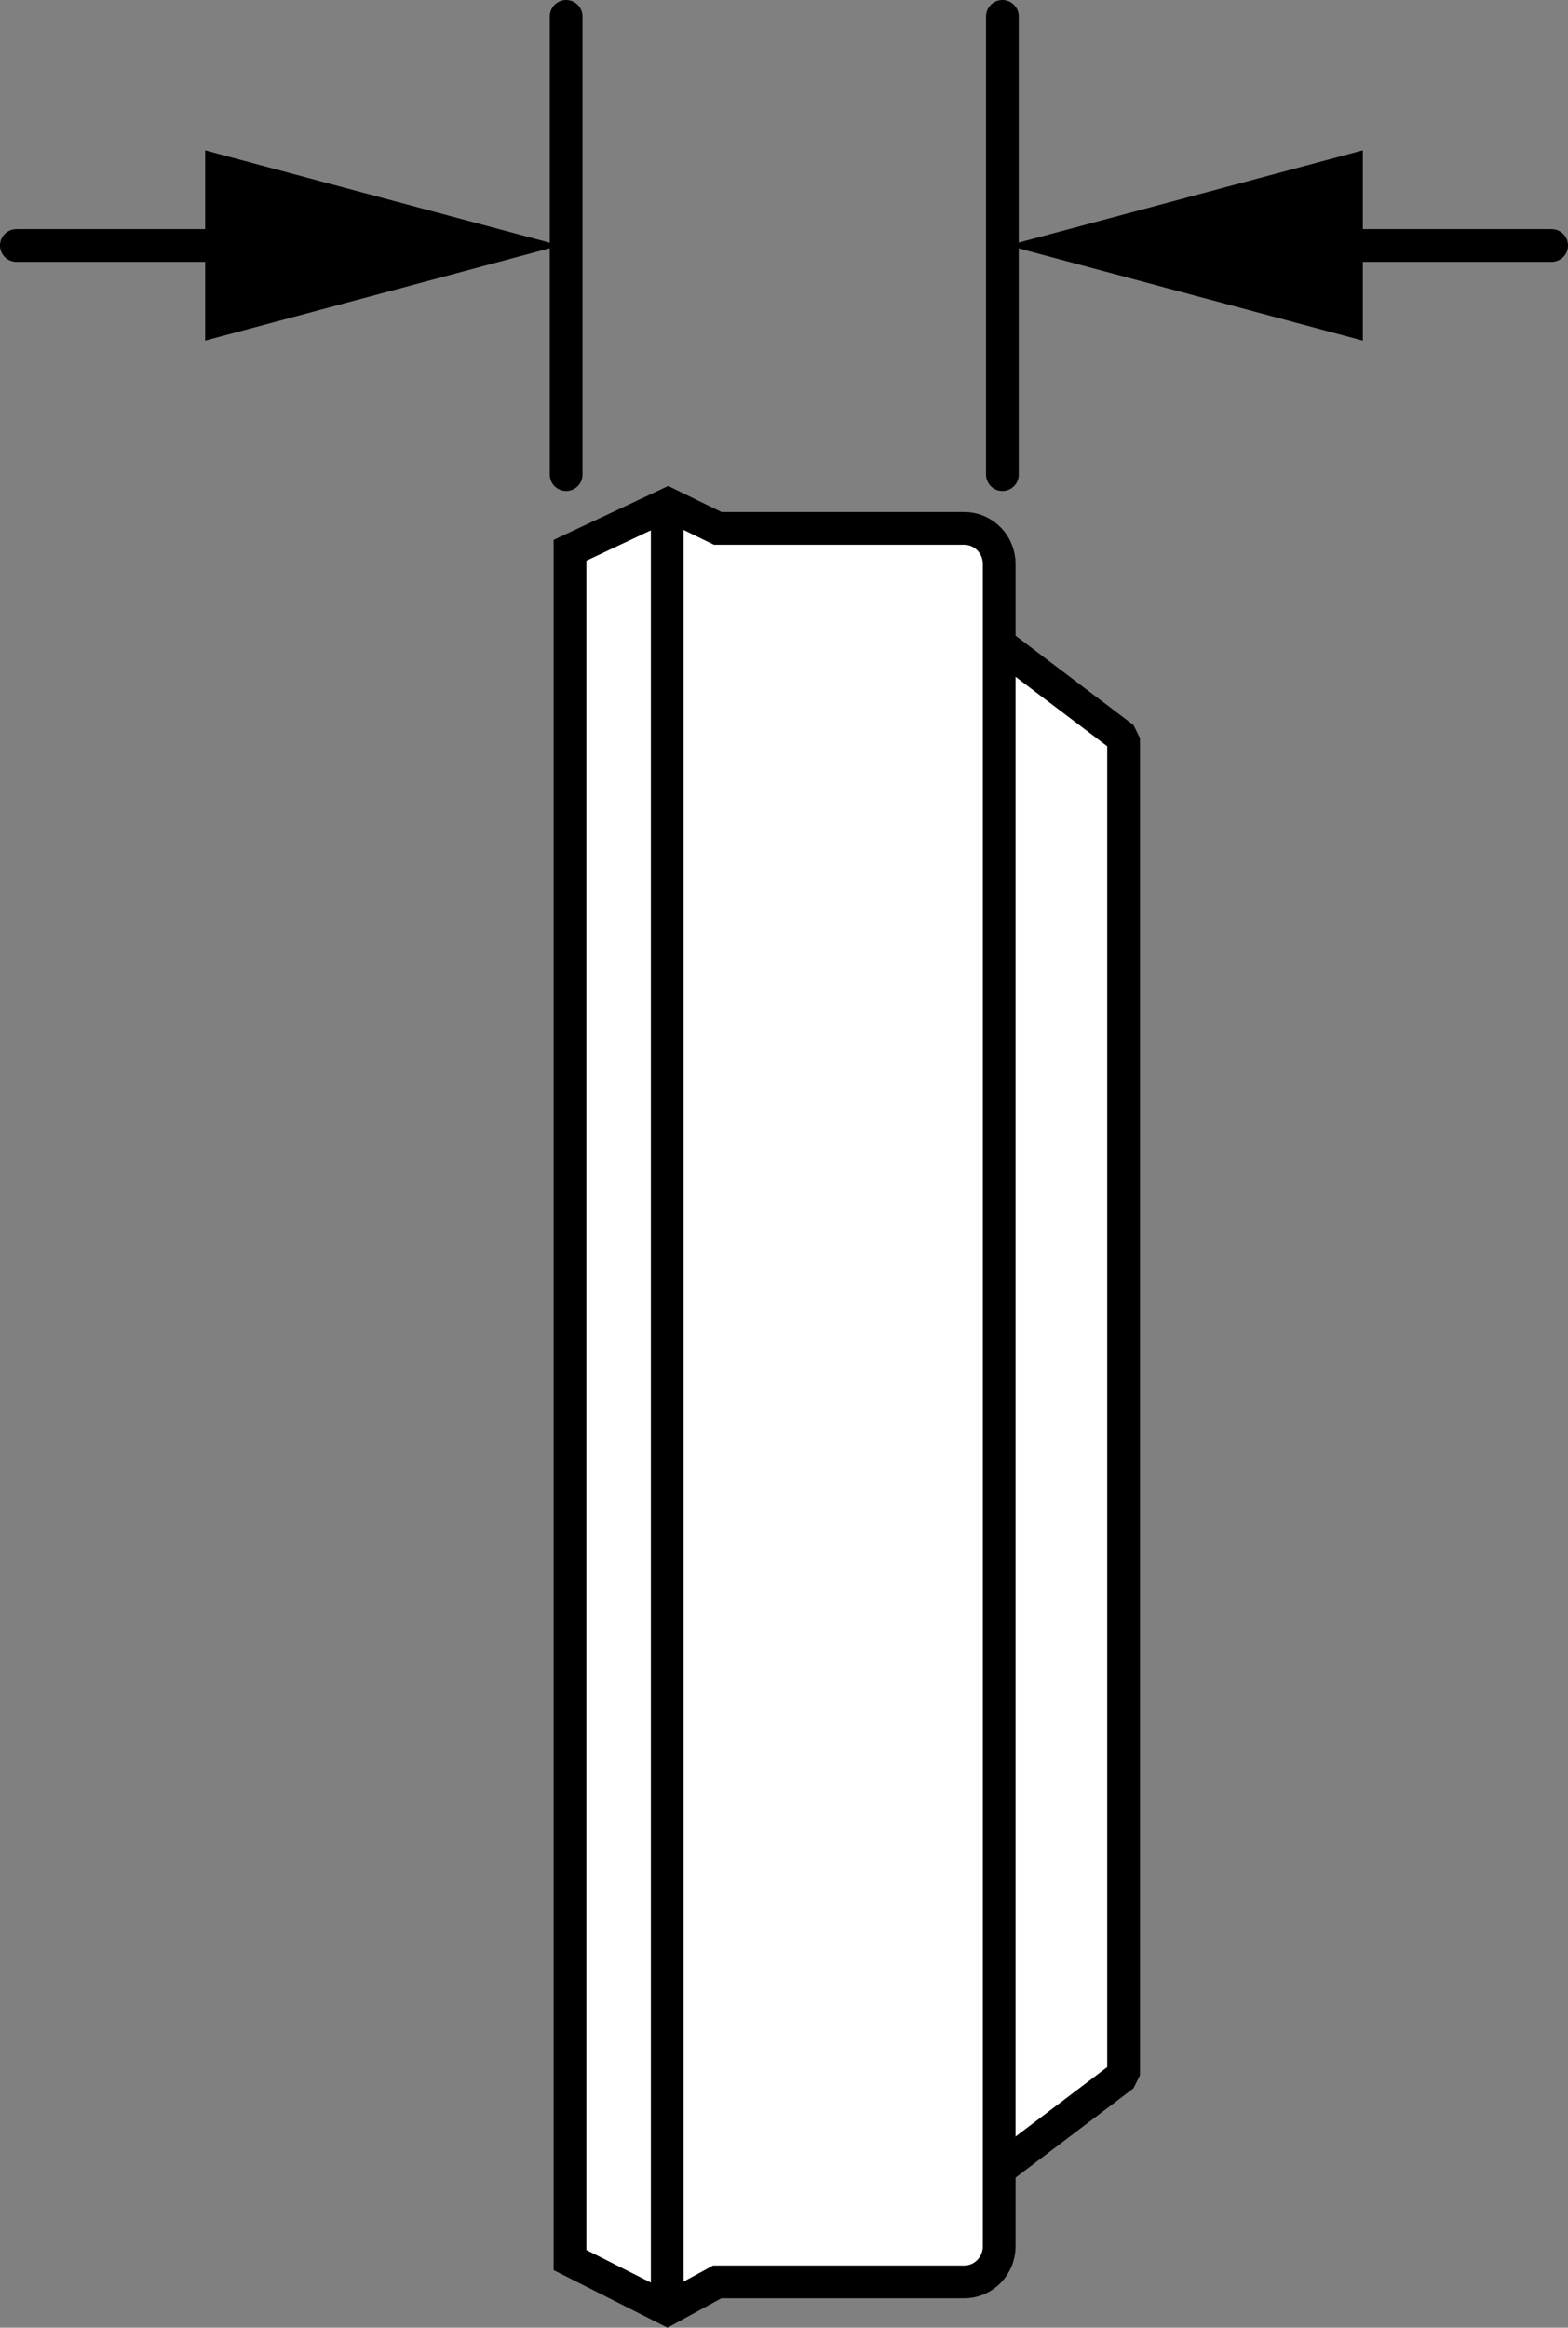 <?xml version="1.0" encoding="iso-8859-1"?>
<!-- Generator: Adobe Illustrator 27.2.0, SVG Export Plug-In . SVG Version: 6.00 Build 0)  -->
<svg version="1.1" xmlns="http://www.w3.org/2000/svg" xmlns:xlink="http://www.w3.org/1999/xlink" x="0px" y="0px"
	 width="38.315px" height="56.852px" viewBox="0 0 38.315 56.852" enable-background="new 0 0 38.315 56.852"
	 xml:space="preserve">
<rect x="0" y="0" width="38.315" height="56.852" fill="#808080" stroke="none"/>
<g id="image">
	<polygon fill="#FFFFFF" stroke="#000000" stroke-width="0.8" stroke-linejoin="bevel" stroke-miterlimit="10" points="
		27.455,50.686 21.08,55.513 21.08,13.2 27.455,18.027 	"/>
	<path fill="#FFFFFF" stroke="#000000" stroke-width="0.8" stroke-miterlimit="10" d="M23.564,12.905h-6.025l-1.215-0.592
		l-2.396,1.127v41.76L16.304,56.4l1.221-0.666h6.039c0.469,0,0.852-0.391,0.852-0.868V13.773
		C24.416,13.296,24.033,12.905,23.564,12.905z"/>
	
		<line fill="none" stroke="#000000" stroke-width="0.8" stroke-miterlimit="10" x1="16.304" y1="12.449" x2="16.304" y2="56.264"/>
</g>
<g id="callouts">
	
		<line fill="none" stroke="#000000" stroke-width="0.8" stroke-linecap="round" stroke-miterlimit="10" x1="13.834" y1="0.4" x2="13.834" y2="11.592"/>
	
		<line fill="none" stroke="#000000" stroke-width="0.8" stroke-linecap="round" stroke-miterlimit="10" x1="24.494" y1="0.4" x2="24.494" y2="11.592"/>
	<g>
		<g>
			
				<line fill="none" stroke="#000000" stroke-width="0.8" stroke-linecap="round" stroke-miterlimit="10" x1="31.716" y1="5.996" x2="37.915" y2="5.996"/>
			<g>
				<polygon points="33.302,8.32 24.629,5.996 33.302,3.672 				"/>
			</g>
		</g>
	</g>
	<g>
		<g>
			
				<line fill="none" stroke="#000000" stroke-width="0.8" stroke-linecap="round" stroke-miterlimit="10" x1="0.4" y1="5.996" x2="6.598" y2="5.996"/>
			<g>
				<polygon points="5.013,8.32 13.686,5.996 5.013,3.672 				"/>
			</g>
		</g>
	</g>
</g>
</svg>
